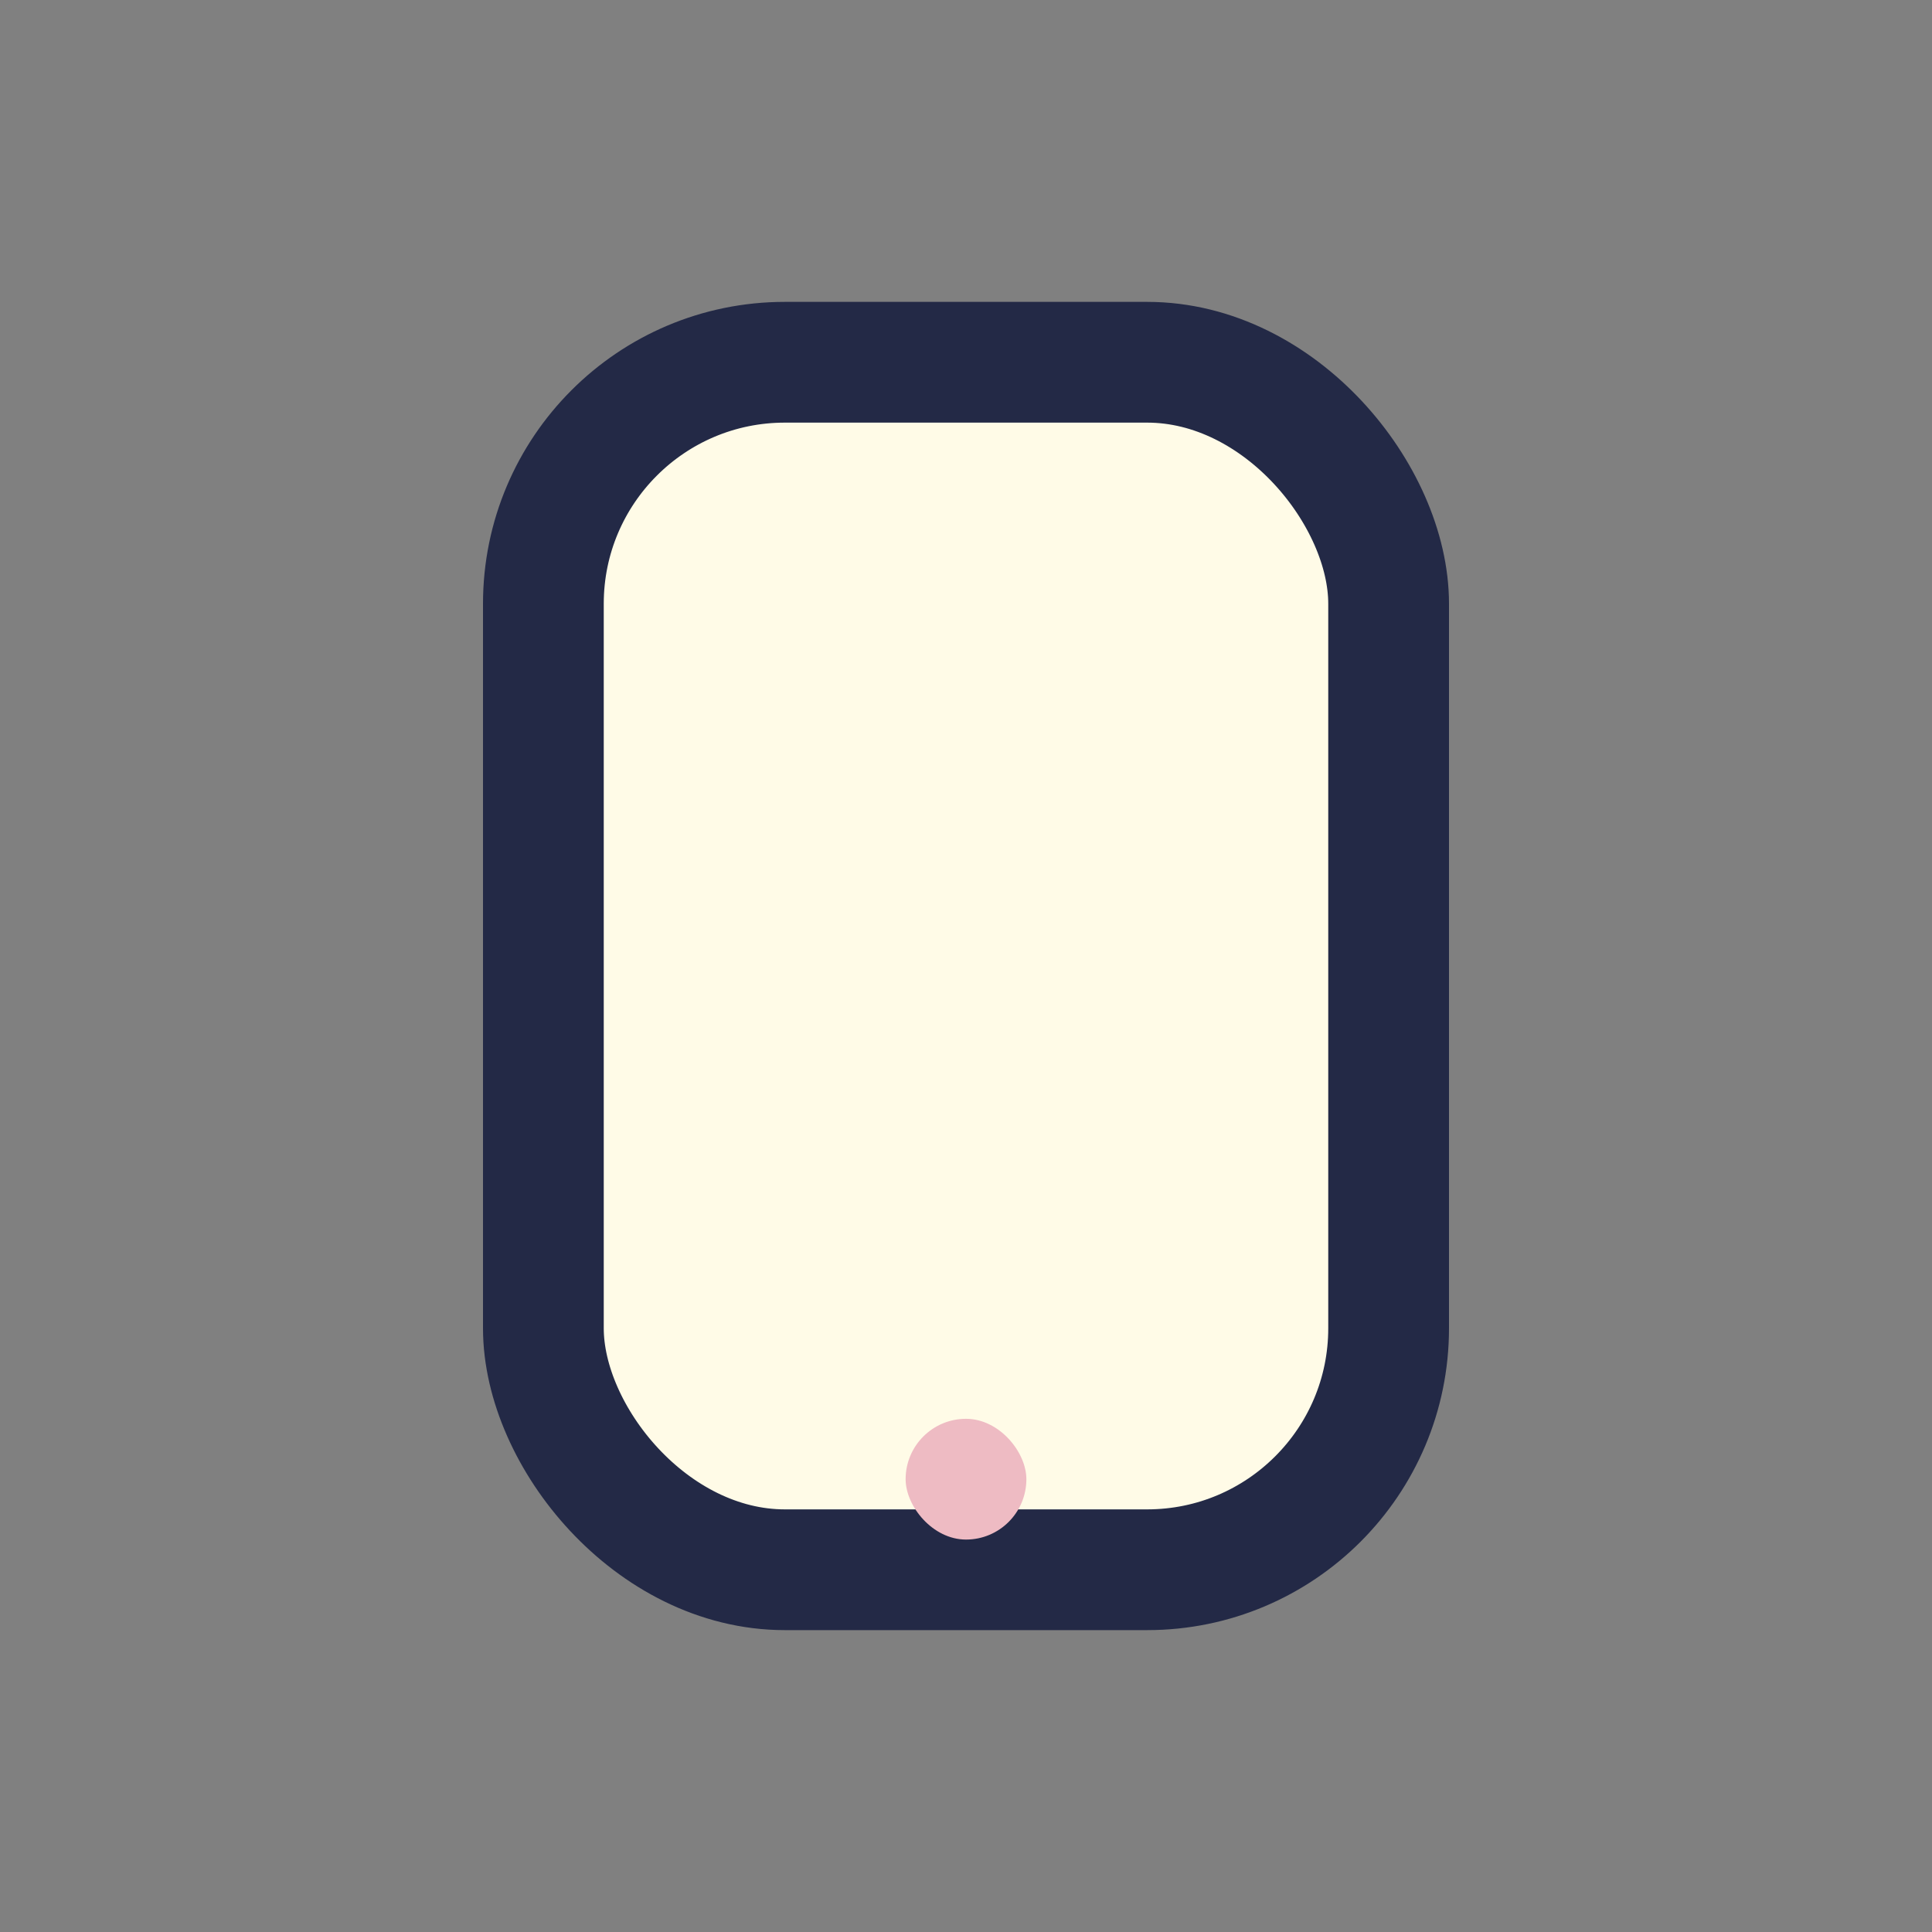 <?xml version="1.0" encoding="UTF-8"?>
<svg xmlns="http://www.w3.org/2000/svg" width="32" height="32" viewBox="0 0 32 32"><rect x="0" y="0" width="32" height="32" fill="#808080" stroke="none"/><rect x="9" y="6" width="14" height="20" rx="4" fill="#fffbe7" stroke="#232946" stroke-width="2"/><rect x="15" y="23.5" width="2" height="2" rx="1" fill="#eebbc3"/></svg>